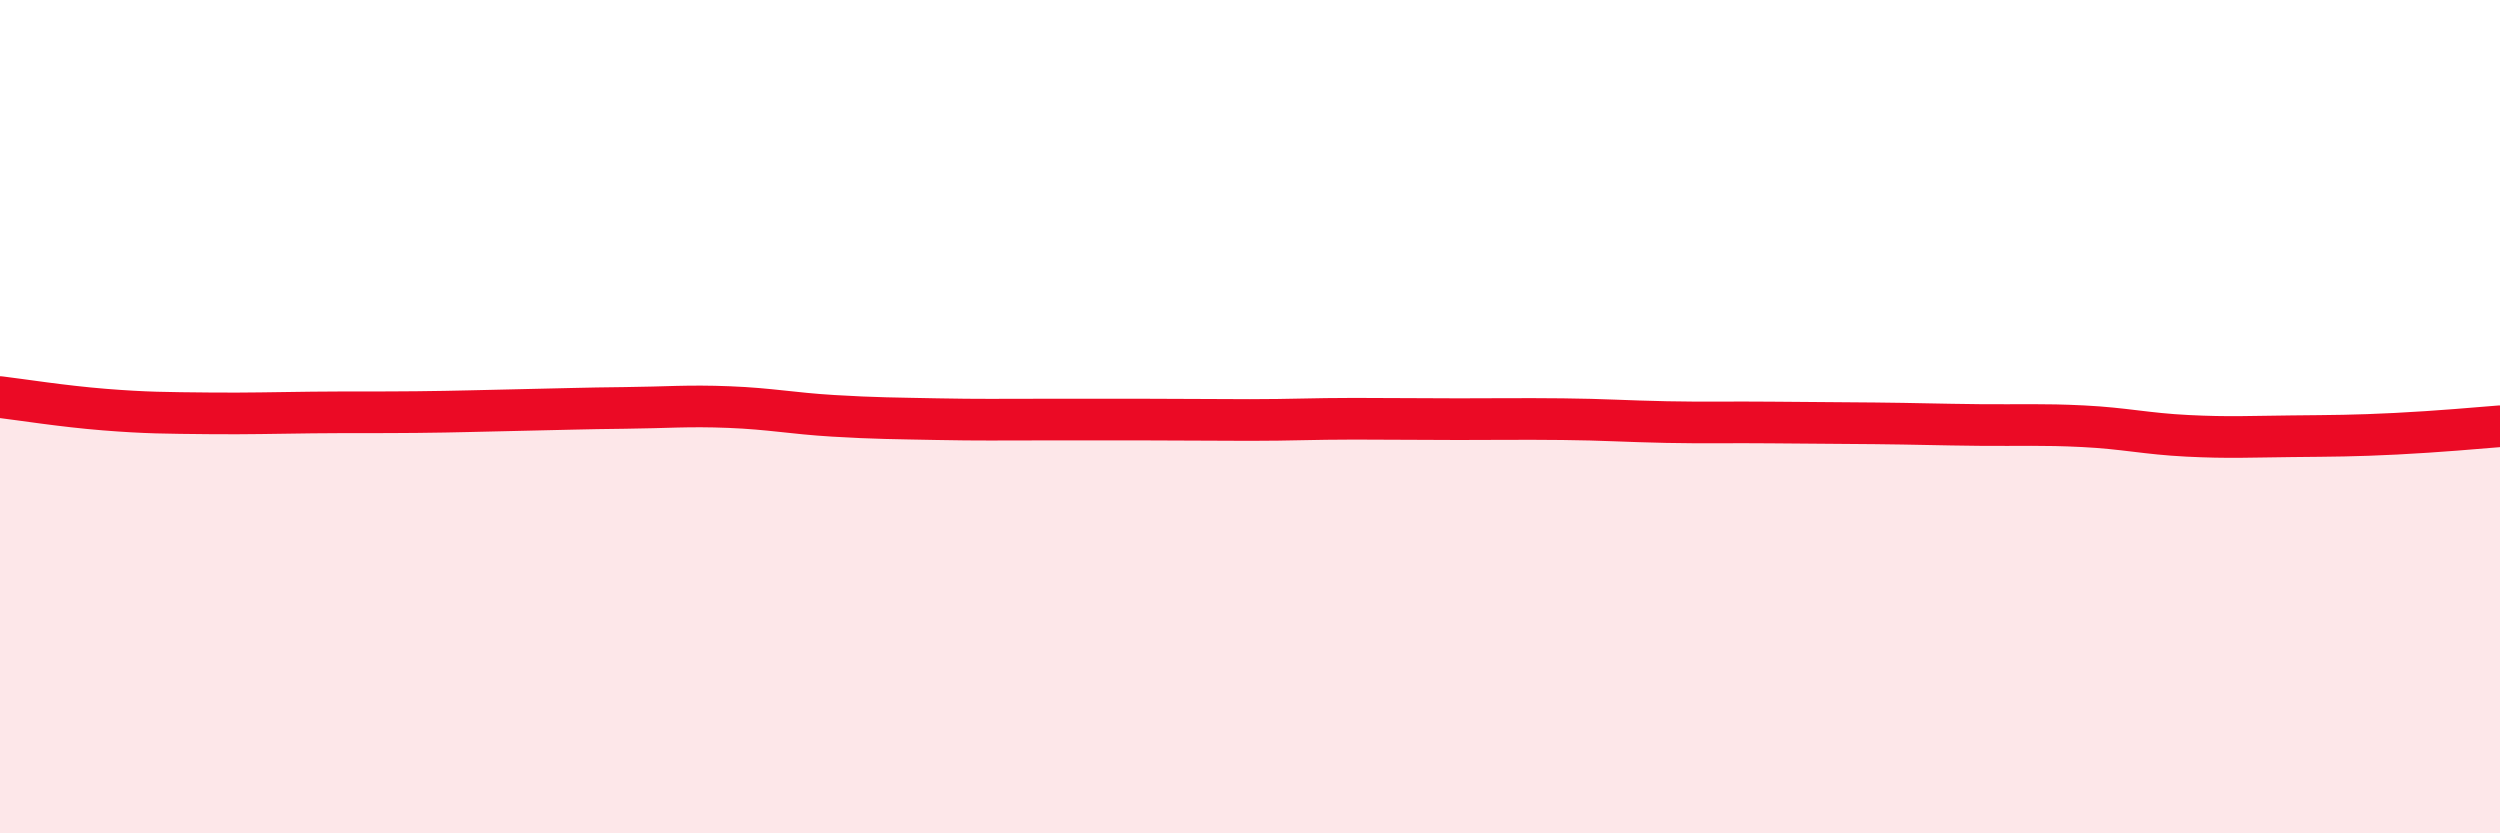 
    <svg width="60" height="20" viewBox="0 0 60 20" xmlns="http://www.w3.org/2000/svg">
      <path
        d="M 0,9.53 C 0.5,9.59 1.5,9.75 2.5,9.83 C 3.5,9.91 4,9.91 5,9.92 C 6,9.93 6.5,9.91 7.5,9.9 C 8.5,9.89 9,9.9 10,9.89 C 11,9.88 11.5,9.86 12.5,9.84 C 13.5,9.82 14,9.8 15,9.79 C 16,9.78 16.5,9.73 17.5,9.77 C 18.5,9.81 19,9.92 20,9.98 C 21,10.04 21.5,10.04 22.5,10.06 C 23.5,10.08 24,10.07 25,10.07 C 26,10.07 26.5,10.07 27.5,10.07 C 28.5,10.07 29,10.08 30,10.08 C 31,10.08 31.5,10.05 32.5,10.05 C 33.5,10.05 34,10.06 35,10.06 C 36,10.06 36.5,10.05 37.5,10.06 C 38.5,10.07 39,10.11 40,10.13 C 41,10.15 41.5,10.13 42.5,10.14 C 43.5,10.15 44,10.15 45,10.16 C 46,10.17 46.5,10.19 47.5,10.2 C 48.5,10.21 49,10.18 50,10.23 C 51,10.28 51.5,10.41 52.5,10.46 C 53.5,10.51 54,10.48 55,10.47 C 56,10.46 56.5,10.46 57.5,10.41 C 58.5,10.36 59.5,10.27 60,10.23L60 20L0 20Z"
        fill="#EB0A25"
        opacity="0.1"
        stroke-linecap="round"
        stroke-linejoin="round"
      />
      <path
        d="M 0,9.53 C 0.5,9.59 1.5,9.75 2.5,9.83 C 3.5,9.91 4,9.91 5,9.92 C 6,9.93 6.5,9.91 7.5,9.9 C 8.5,9.89 9,9.9 10,9.89 C 11,9.88 11.5,9.86 12.5,9.84 C 13.5,9.82 14,9.8 15,9.79 C 16,9.78 16.5,9.73 17.5,9.77 C 18.5,9.81 19,9.92 20,9.98 C 21,10.04 21.5,10.04 22.5,10.06 C 23.5,10.08 24,10.07 25,10.07 C 26,10.07 26.5,10.07 27.5,10.07 C 28.5,10.07 29,10.08 30,10.08 C 31,10.08 31.5,10.05 32.5,10.05 C 33.5,10.05 34,10.06 35,10.06 C 36,10.06 36.5,10.05 37.5,10.06 C 38.5,10.07 39,10.11 40,10.13 C 41,10.15 41.5,10.13 42.5,10.14 C 43.5,10.15 44,10.15 45,10.16 C 46,10.17 46.5,10.19 47.5,10.2 C 48.5,10.21 49,10.18 50,10.23 C 51,10.28 51.5,10.41 52.5,10.46 C 53.5,10.51 54,10.48 55,10.47 C 56,10.46 56.5,10.46 57.5,10.41 C 58.5,10.36 59.5,10.27 60,10.23"
        stroke="#EB0A25"
        stroke-width="1"
        fill="none"
        stroke-linecap="round"
        stroke-linejoin="round"
      />
    </svg>
  